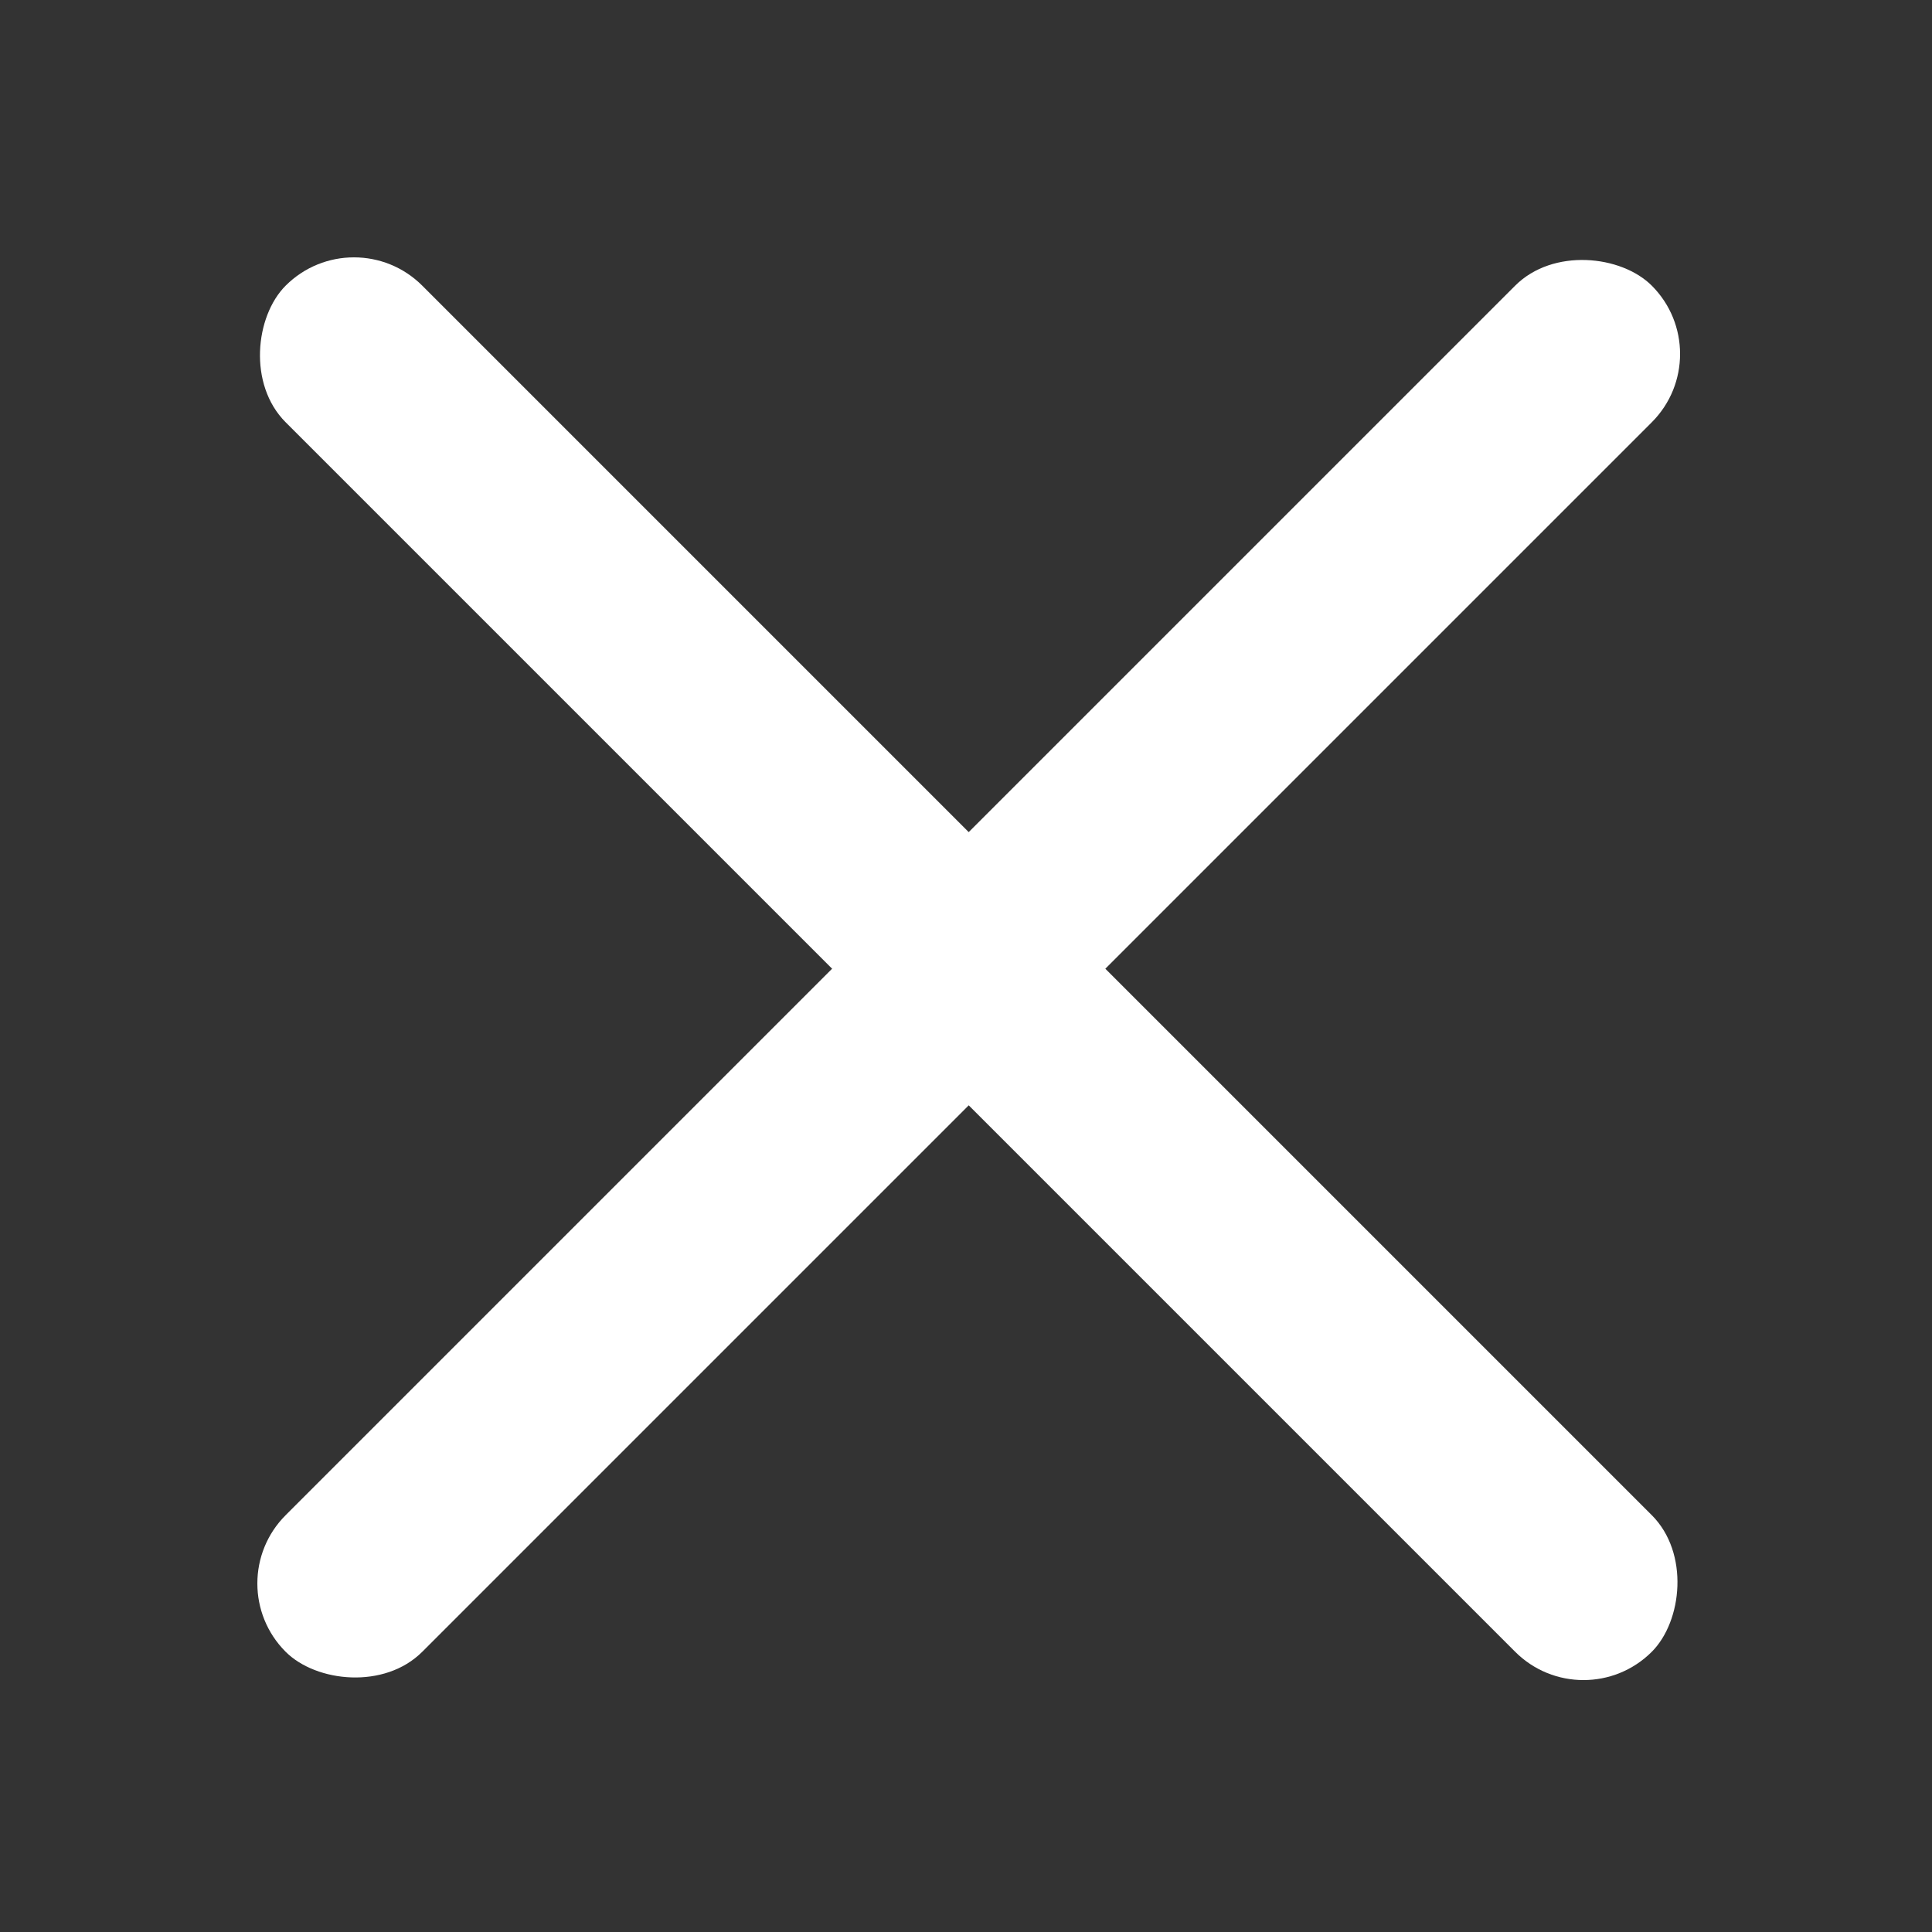 <svg xmlns="http://www.w3.org/2000/svg" xmlns:xlink="http://www.w3.org/1999/xlink" width="160px" height="160px" viewBox="0 0 160 160"><rect x="0" y="0" width="160" height="160" fill="#333333" stroke="none"/><title>close</title><g id="close" stroke="none" stroke-width="1" fill="none" fill-rule="evenodd"><g id="Group" transform="translate(18, 18)" fill="#FFFFFF"><rect id="Rectangle" transform="translate(62.225, 62.225) rotate(135) translate(-62.225, -62.225) " x="-17.775" y="54.225" width="160" height="16" rx="8"></rect><rect id="Rectangle" transform="translate(62.225, 62.225) rotate(45) translate(-62.225, -62.225) " x="-17.775" y="54.225" width="160" height="16" rx="8"></rect></g></g></svg>